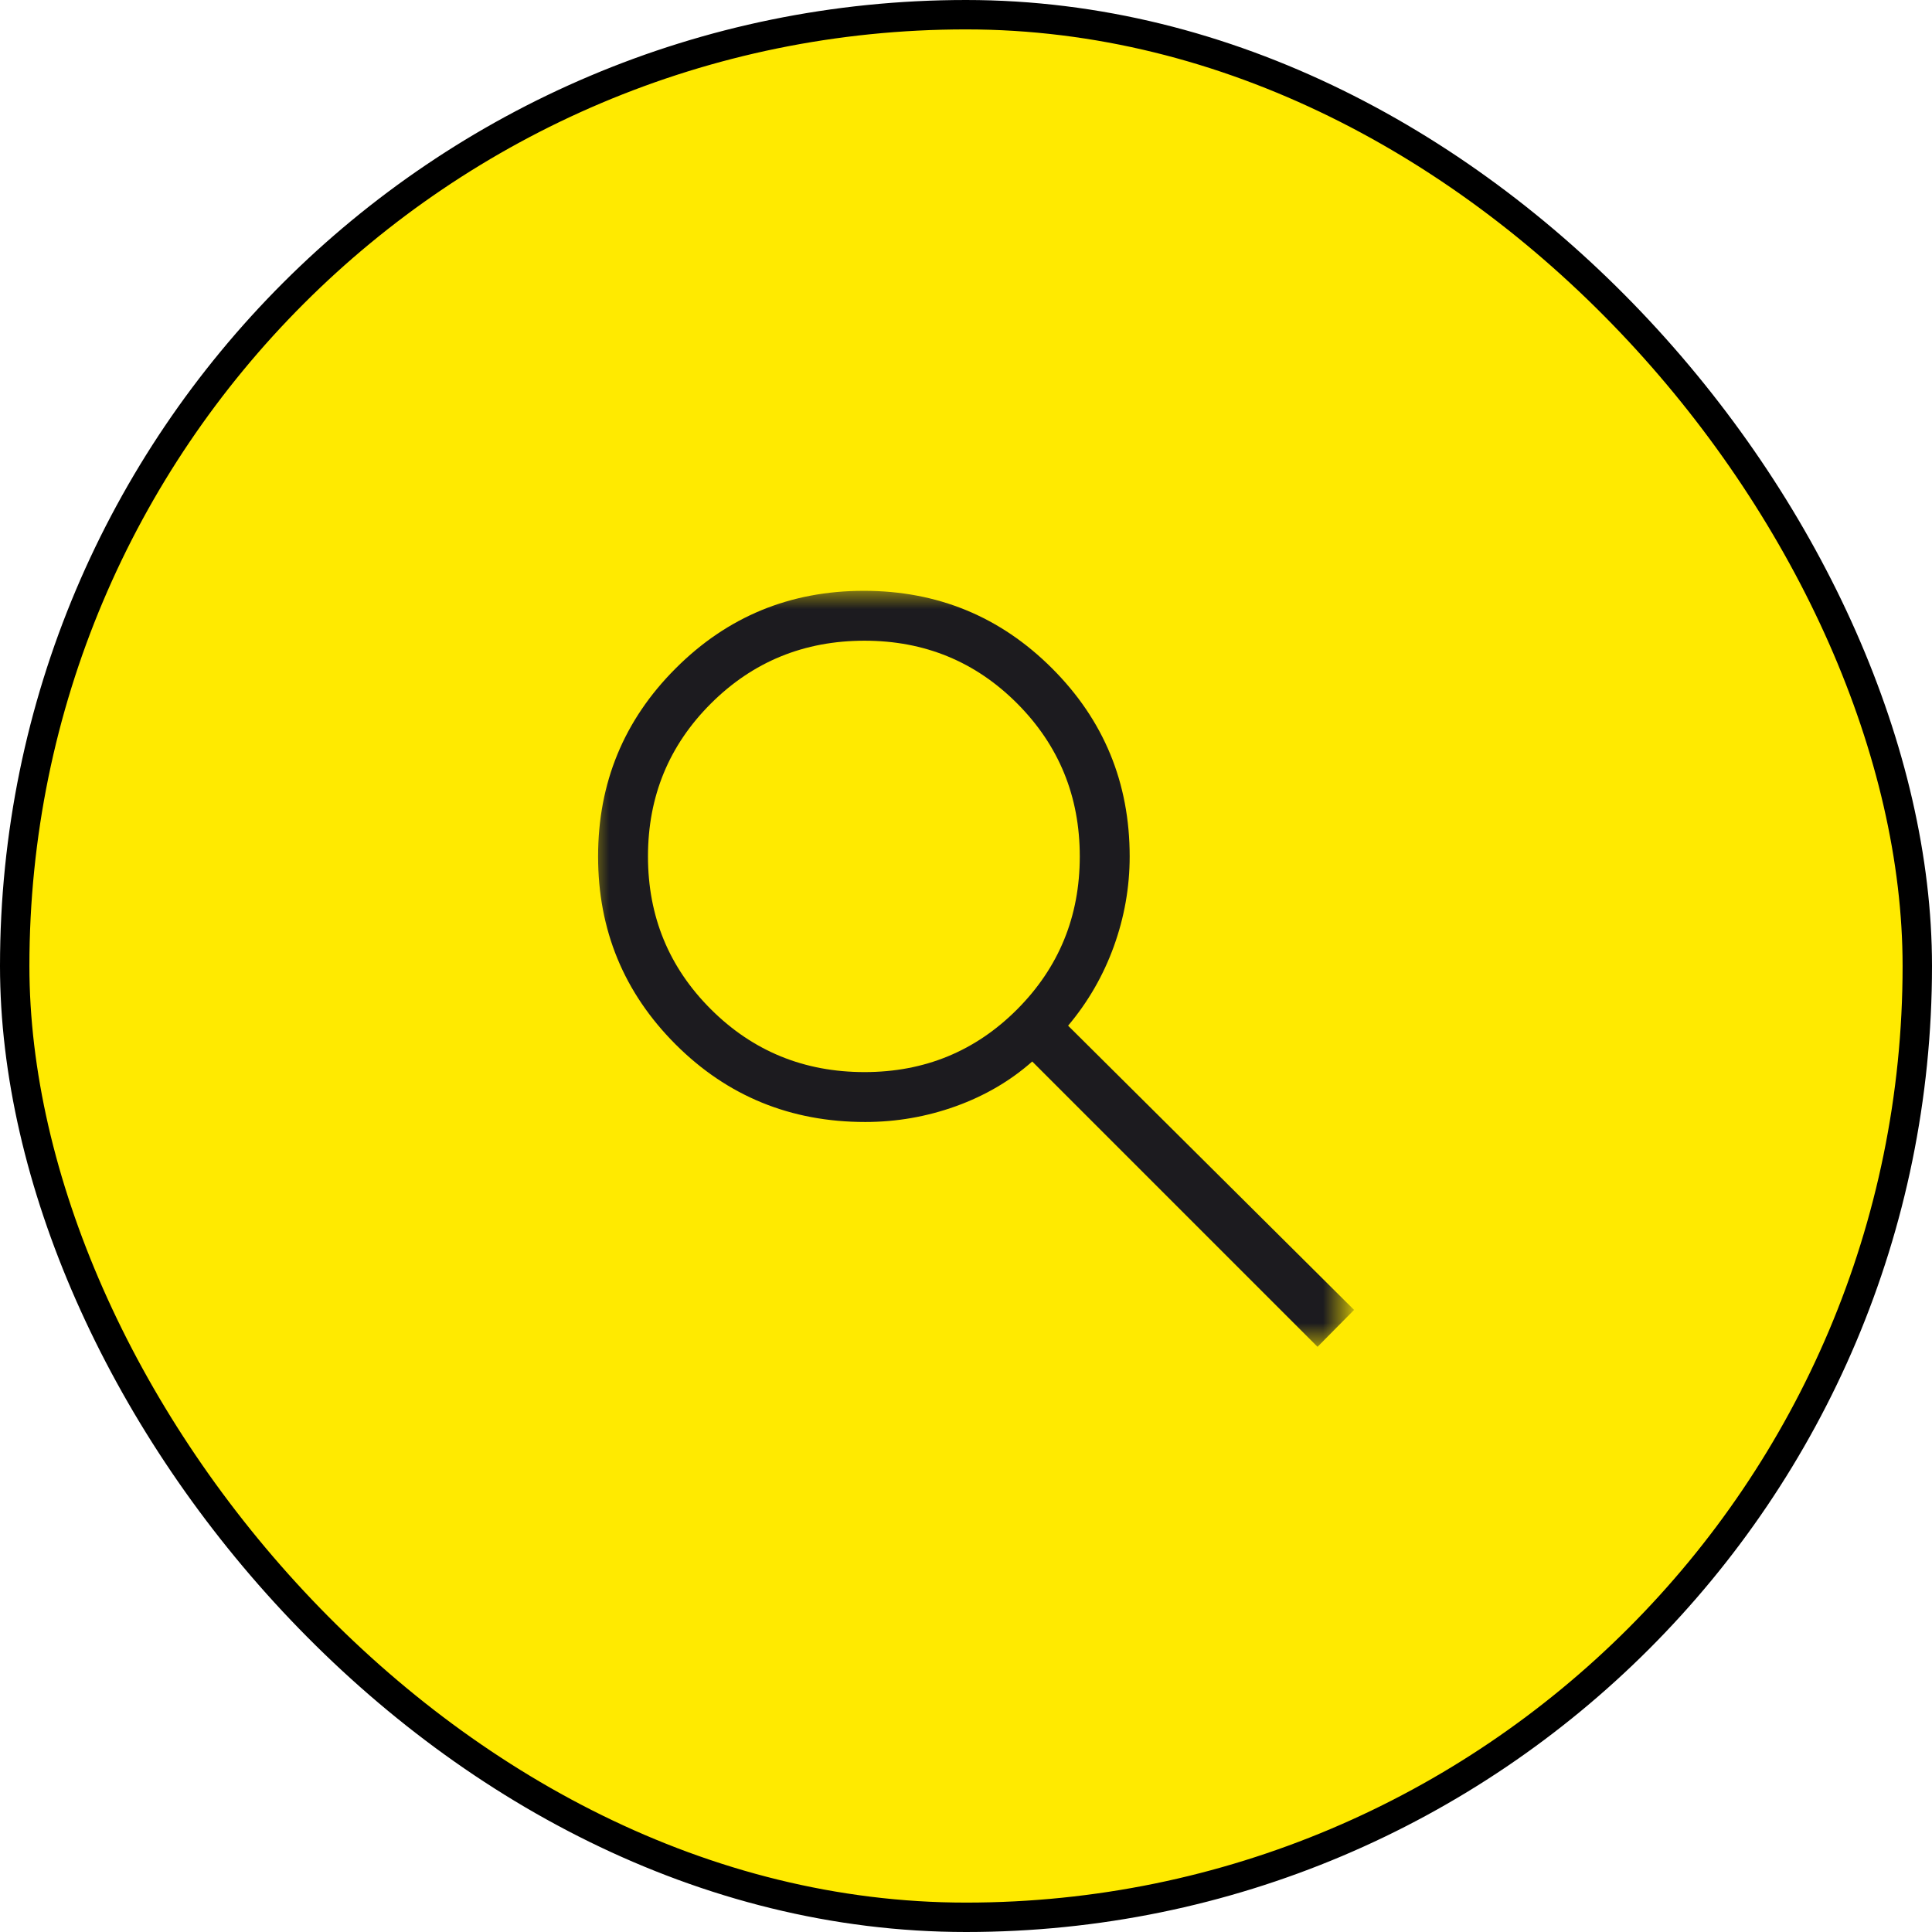 <svg width="46" height="46" viewBox="0 0 46 46" fill="none" xmlns="http://www.w3.org/2000/svg">
<rect x="0.35" y="0.35" width="45.3" height="45.3" rx="22.65" fill="#FFEA00"/>
<rect x="0.35" y="0.35" width="45.3" height="45.3" rx="22.65" stroke="black" stroke-width="0.7"/>
<mask id="mask0_11058_3794" style="mask-type:alpha" maskUnits="userSpaceOnUse" x="14" y="14" width="18" height="18">
<rect x="14" y="14" width="18" height="18" fill="#D9D9D9"/>
</mask>
<g mask="url(#mask0_11058_3794)">
<path d="M31.37 32.067L24.577 25.274C24.056 25.735 23.449 26.09 22.755 26.34C22.061 26.589 21.343 26.714 20.601 26.714C18.823 26.714 17.318 26.098 16.087 24.868C14.856 23.637 14.24 22.146 14.24 20.392C14.24 18.639 14.855 17.146 16.086 15.915C17.316 14.683 18.81 14.067 20.567 14.067C22.325 14.067 23.819 14.683 25.05 15.914C26.281 17.144 26.897 18.637 26.897 20.391C26.897 21.124 26.771 21.838 26.52 22.533C26.269 23.227 25.906 23.857 25.431 24.421L32.24 31.188L31.37 32.067ZM20.584 25.526C22.015 25.526 23.226 25.027 24.219 24.031C25.212 23.034 25.709 21.821 25.709 20.391C25.709 18.96 25.212 17.747 24.219 16.75C23.226 15.754 22.015 15.255 20.584 15.255C19.145 15.255 17.926 15.754 16.927 16.75C15.928 17.747 15.428 18.96 15.428 20.391C15.428 21.821 15.928 23.034 16.927 24.031C17.926 25.027 19.145 25.526 20.584 25.526Z" fill="#1C1B1F"/>
</g>
</svg>
